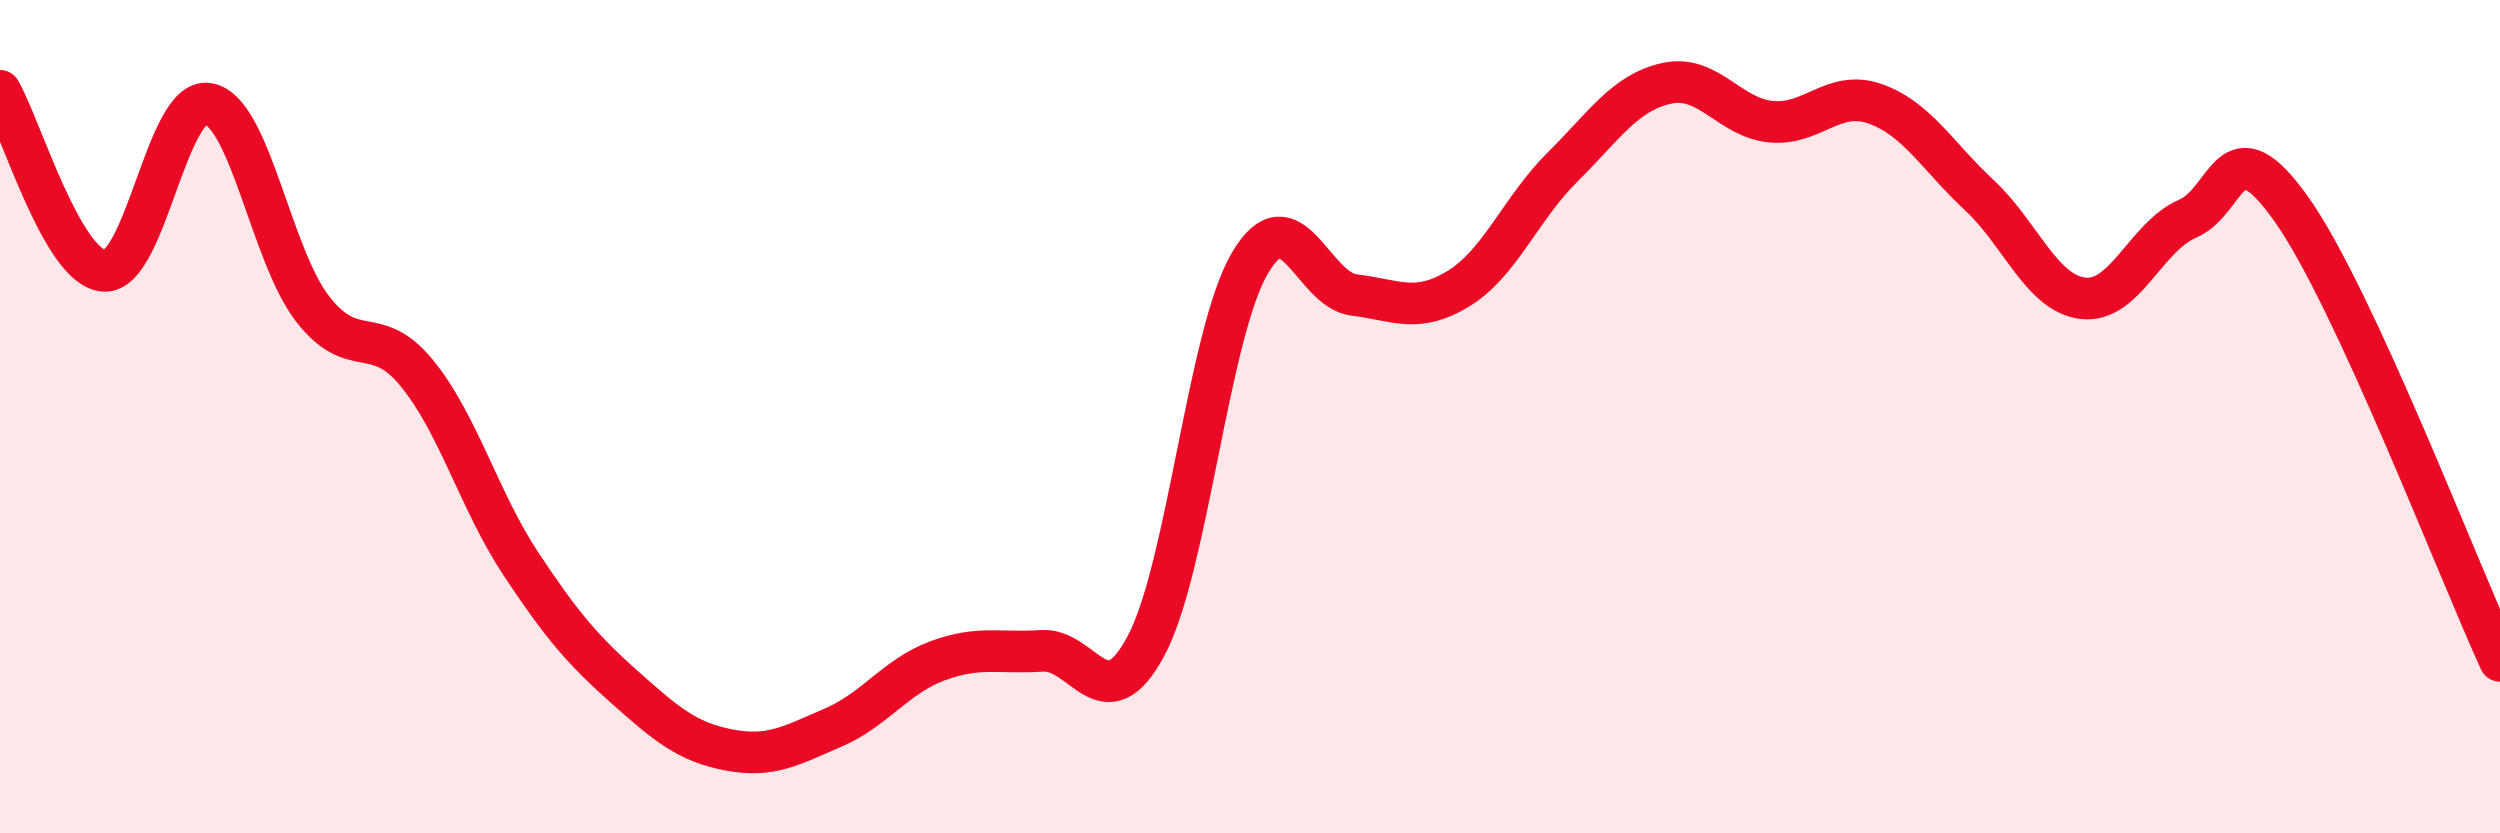 
    <svg width="60" height="20" viewBox="0 0 60 20" xmlns="http://www.w3.org/2000/svg">
      <path
        d="M 0,2.18 C 0.5,3.04 1.5,6.44 2.5,6.5 C 3.5,6.56 4,2.31 5,2.49 C 6,2.67 6.5,6.12 7.5,7.41 C 8.5,8.7 9,7.73 10,8.95 C 11,10.17 11.5,12.02 12.5,13.53 C 13.5,15.04 14,15.61 15,16.5 C 16,17.39 16.5,17.81 17.5,18 C 18.5,18.19 19,17.89 20,17.46 C 21,17.03 21.5,16.23 22.5,15.86 C 23.5,15.49 24,15.69 25,15.62 C 26,15.55 26.5,17.37 27.5,15.51 C 28.5,13.65 29,8 30,6.31 C 31,4.62 31.5,6.96 32.5,7.08 C 33.5,7.2 34,7.54 35,6.93 C 36,6.32 36.5,5 37.5,4.01 C 38.5,3.02 39,2.22 40,2 C 41,1.78 41.5,2.82 42.5,2.92 C 43.5,3.02 44,2.14 45,2.49 C 46,2.84 46.5,3.75 47.5,4.68 C 48.5,5.61 49,7.05 50,7.16 C 51,7.27 51.5,5.68 52.5,5.25 C 53.5,4.82 53.5,2.91 55,5.03 C 56.5,7.15 59,13.69 60,15.86L60 20L0 20Z"
        fill="#EB0A25"
        opacity="0.1"
        stroke-linecap="round"
        stroke-linejoin="round"
      />
      <path
        d="M 0,2.18 C 0.5,3.04 1.5,6.44 2.5,6.5 C 3.5,6.56 4,2.31 5,2.49 C 6,2.67 6.5,6.12 7.5,7.41 C 8.5,8.7 9,7.73 10,8.95 C 11,10.17 11.5,12.02 12.5,13.53 C 13.5,15.04 14,15.61 15,16.5 C 16,17.39 16.5,17.81 17.5,18 C 18.5,18.19 19,17.89 20,17.46 C 21,17.03 21.5,16.23 22.5,15.86 C 23.5,15.49 24,15.69 25,15.62 C 26,15.55 26.5,17.37 27.5,15.51 C 28.5,13.65 29,8 30,6.31 C 31,4.62 31.5,6.96 32.5,7.08 C 33.5,7.2 34,7.54 35,6.93 C 36,6.32 36.5,5 37.5,4.01 C 38.5,3.02 39,2.22 40,2 C 41,1.78 41.5,2.82 42.5,2.92 C 43.5,3.02 44,2.14 45,2.49 C 46,2.84 46.5,3.75 47.5,4.68 C 48.5,5.61 49,7.05 50,7.16 C 51,7.27 51.5,5.68 52.5,5.25 C 53.5,4.82 53.5,2.91 55,5.03 C 56.5,7.15 59,13.69 60,15.86"
        stroke="#EB0A25"
        stroke-width="1"
        fill="none"
        stroke-linecap="round"
        stroke-linejoin="round"
      />
    </svg>
  